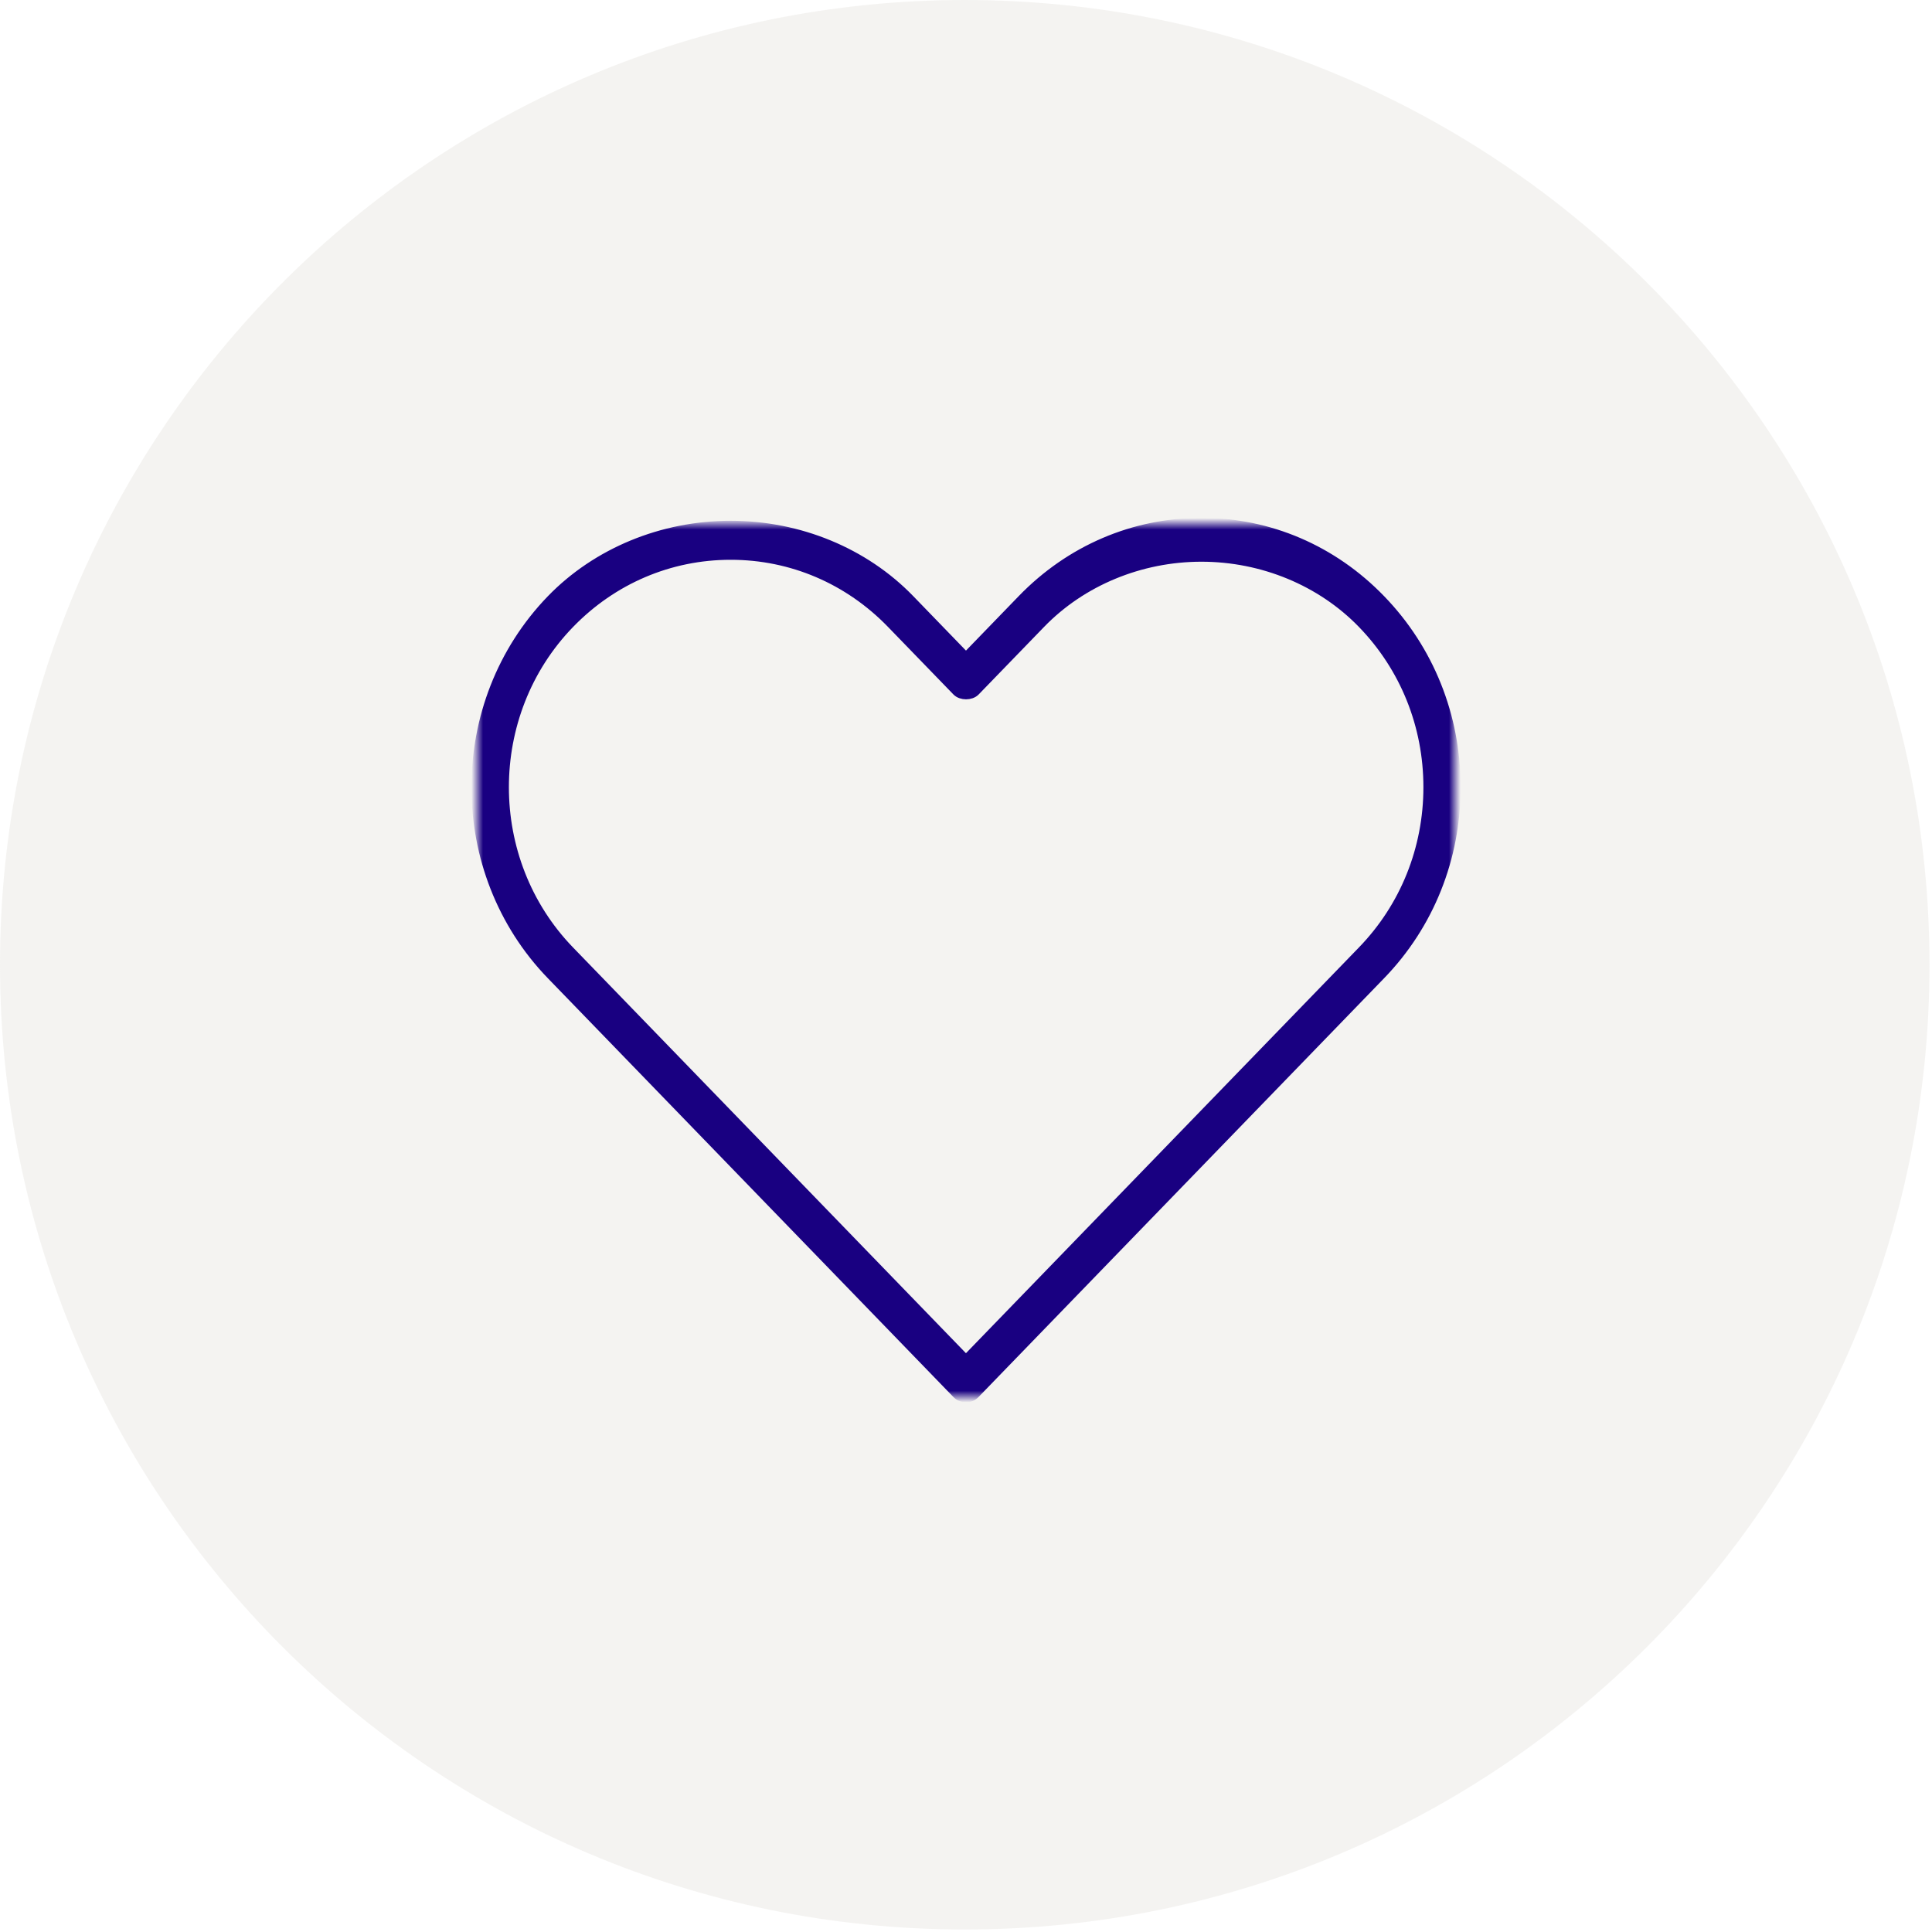 <svg width="166" height="166" viewBox="0 0 166 166" fill="none" xmlns="http://www.w3.org/2000/svg">
<g clip-path="url(#clip0_62_94)">
<path d="M82.893 165.785C128.673 165.785 165.785 128.673 165.785 82.893C165.785 37.112 128.673 0 82.893 0C37.112 0 0 37.112 0 82.893C0 128.673 37.112 165.785 82.893 165.785Z" fill="#D5D2CA" fill-opacity="0.25"/>
<mask id="mask0_62_94" style="mask-type:luminance" maskUnits="userSpaceOnUse" x="41" y="45" width="84" height="75">
<path d="M125 45H41V120H125V45Z" fill="white"/>
</mask>
<g mask="url(#mask0_62_94)">
<path d="M125.001 67.634C125.001 61.558 122.716 55.851 118.563 51.569C114.464 47.328 109.021 44.994 103.246 44.994H103.234C97.435 44.994 91.992 47.328 87.893 51.563L82.998 56.619L78.103 51.563C74.221 47.551 68.639 45.246 62.798 45.246H62.78C56.927 45.246 51.333 47.551 47.433 51.575C38.861 60.432 38.861 74.849 47.433 83.705L82.275 119.683C82.678 120.099 83.317 120.099 83.721 119.683L118.563 83.705C122.716 79.424 125.001 73.717 125.001 67.634ZM82.998 116.991L48.88 81.758C41.339 73.969 41.339 61.306 48.88 53.522C52.581 49.704 57.511 47.598 62.774 47.598H62.792C68.036 47.598 72.961 49.698 76.662 53.522L82.281 59.323C82.624 59.675 83.384 59.675 83.727 59.323L89.345 53.522C92.884 49.862 97.947 47.763 103.228 47.763C108.514 47.763 113.578 49.862 117.122 53.522C120.781 57.3 122.801 62.309 122.801 67.634C122.801 72.96 120.781 77.975 117.122 81.752L82.998 116.985V116.991Z" fill="#190081" stroke="#190081"/>
</g>
</g>
<defs>
<clipPath id="clip0_62_94">
<rect width="166" height="166" fill="white"/>
</clipPath>
</defs>
</svg>
